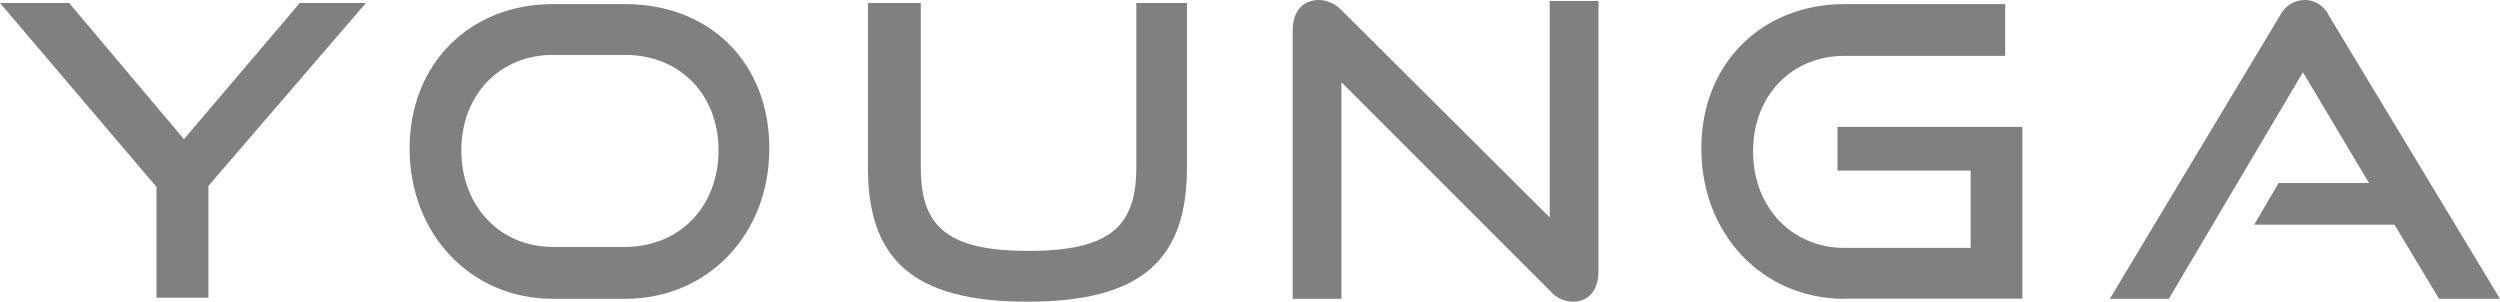 <svg xmlns="http://www.w3.org/2000/svg" id="Ebene_2" viewBox="0 0 183.05 22.1"><defs><style>.cls-1{fill:gray;stroke-width:0px;}</style></defs><g id="Ebene_1-2"><g id="Younga"><path id="Pfad_1" class="cls-1" d="M11.46,21.88v-8.19L0,.22h5.06l8.41,9.97L21.95.22h4.84l-11.53,13.39v8.19h-3.79v.07Z"></path><path id="Pfad_2" class="cls-1" d="M40.48,21.88c-6.03,0-10.49-4.76-10.49-11.01S34.45.3,40.48.3h5.28c6.25,0,10.57,4.32,10.57,10.57s-4.46,11.01-10.57,11.01h-5.28ZM45.76,18.08c4.02,0,6.85-2.98,6.85-7.07s-2.83-6.99-6.85-6.99h-5.28c-3.87,0-6.7,2.9-6.7,6.99s2.83,7.07,6.7,7.07h5.28Z"></path><path id="Pfad_3" class="cls-1" d="M83.19.22h3.72v12.05c0,6.7-3.27,9.82-11.68,9.82s-11.68-3.13-11.68-9.82V.22h3.87v12.05c0,4.32,1.93,6.1,7.89,6.1s7.89-1.79,7.89-6.1V.22Z"></path><path id="Pfad_4" class="cls-1" d="M98.22,6.03v15.85h-3.57V2.23c0-1.41.74-2.23,1.93-2.23.6,0,1.19.3,1.64.74l15.25,15.18V.07h3.57v19.79c0,1.41-.74,2.23-1.86,2.23-.67,0-1.26-.3-1.71-.82l-15.25-15.25Z"></path><path id="Pfad_5" class="cls-1" d="M135.06,21.88c-6.03,0-10.49-4.76-10.49-11.01S129.03.3,135.06.3h11.76v3.79h-11.76c-3.87,0-6.7,2.9-6.7,6.99s2.83,7.07,6.7,7.07h9.23v-5.66h-9.75v-3.2h13.54v12.58h-13.02Z"></path><path id="Pfad_6" class="cls-1" d="M178.59,21.88l-3.27-5.43h-10.27l1.79-3.05h6.62l-4.84-8.11-9.82,16.59h-4.32l12.43-20.69C167.28.45,167.95,0,168.76,0s1.49.52,1.79,1.19l12.5,20.69h-4.46Z"></path></g></g></svg>